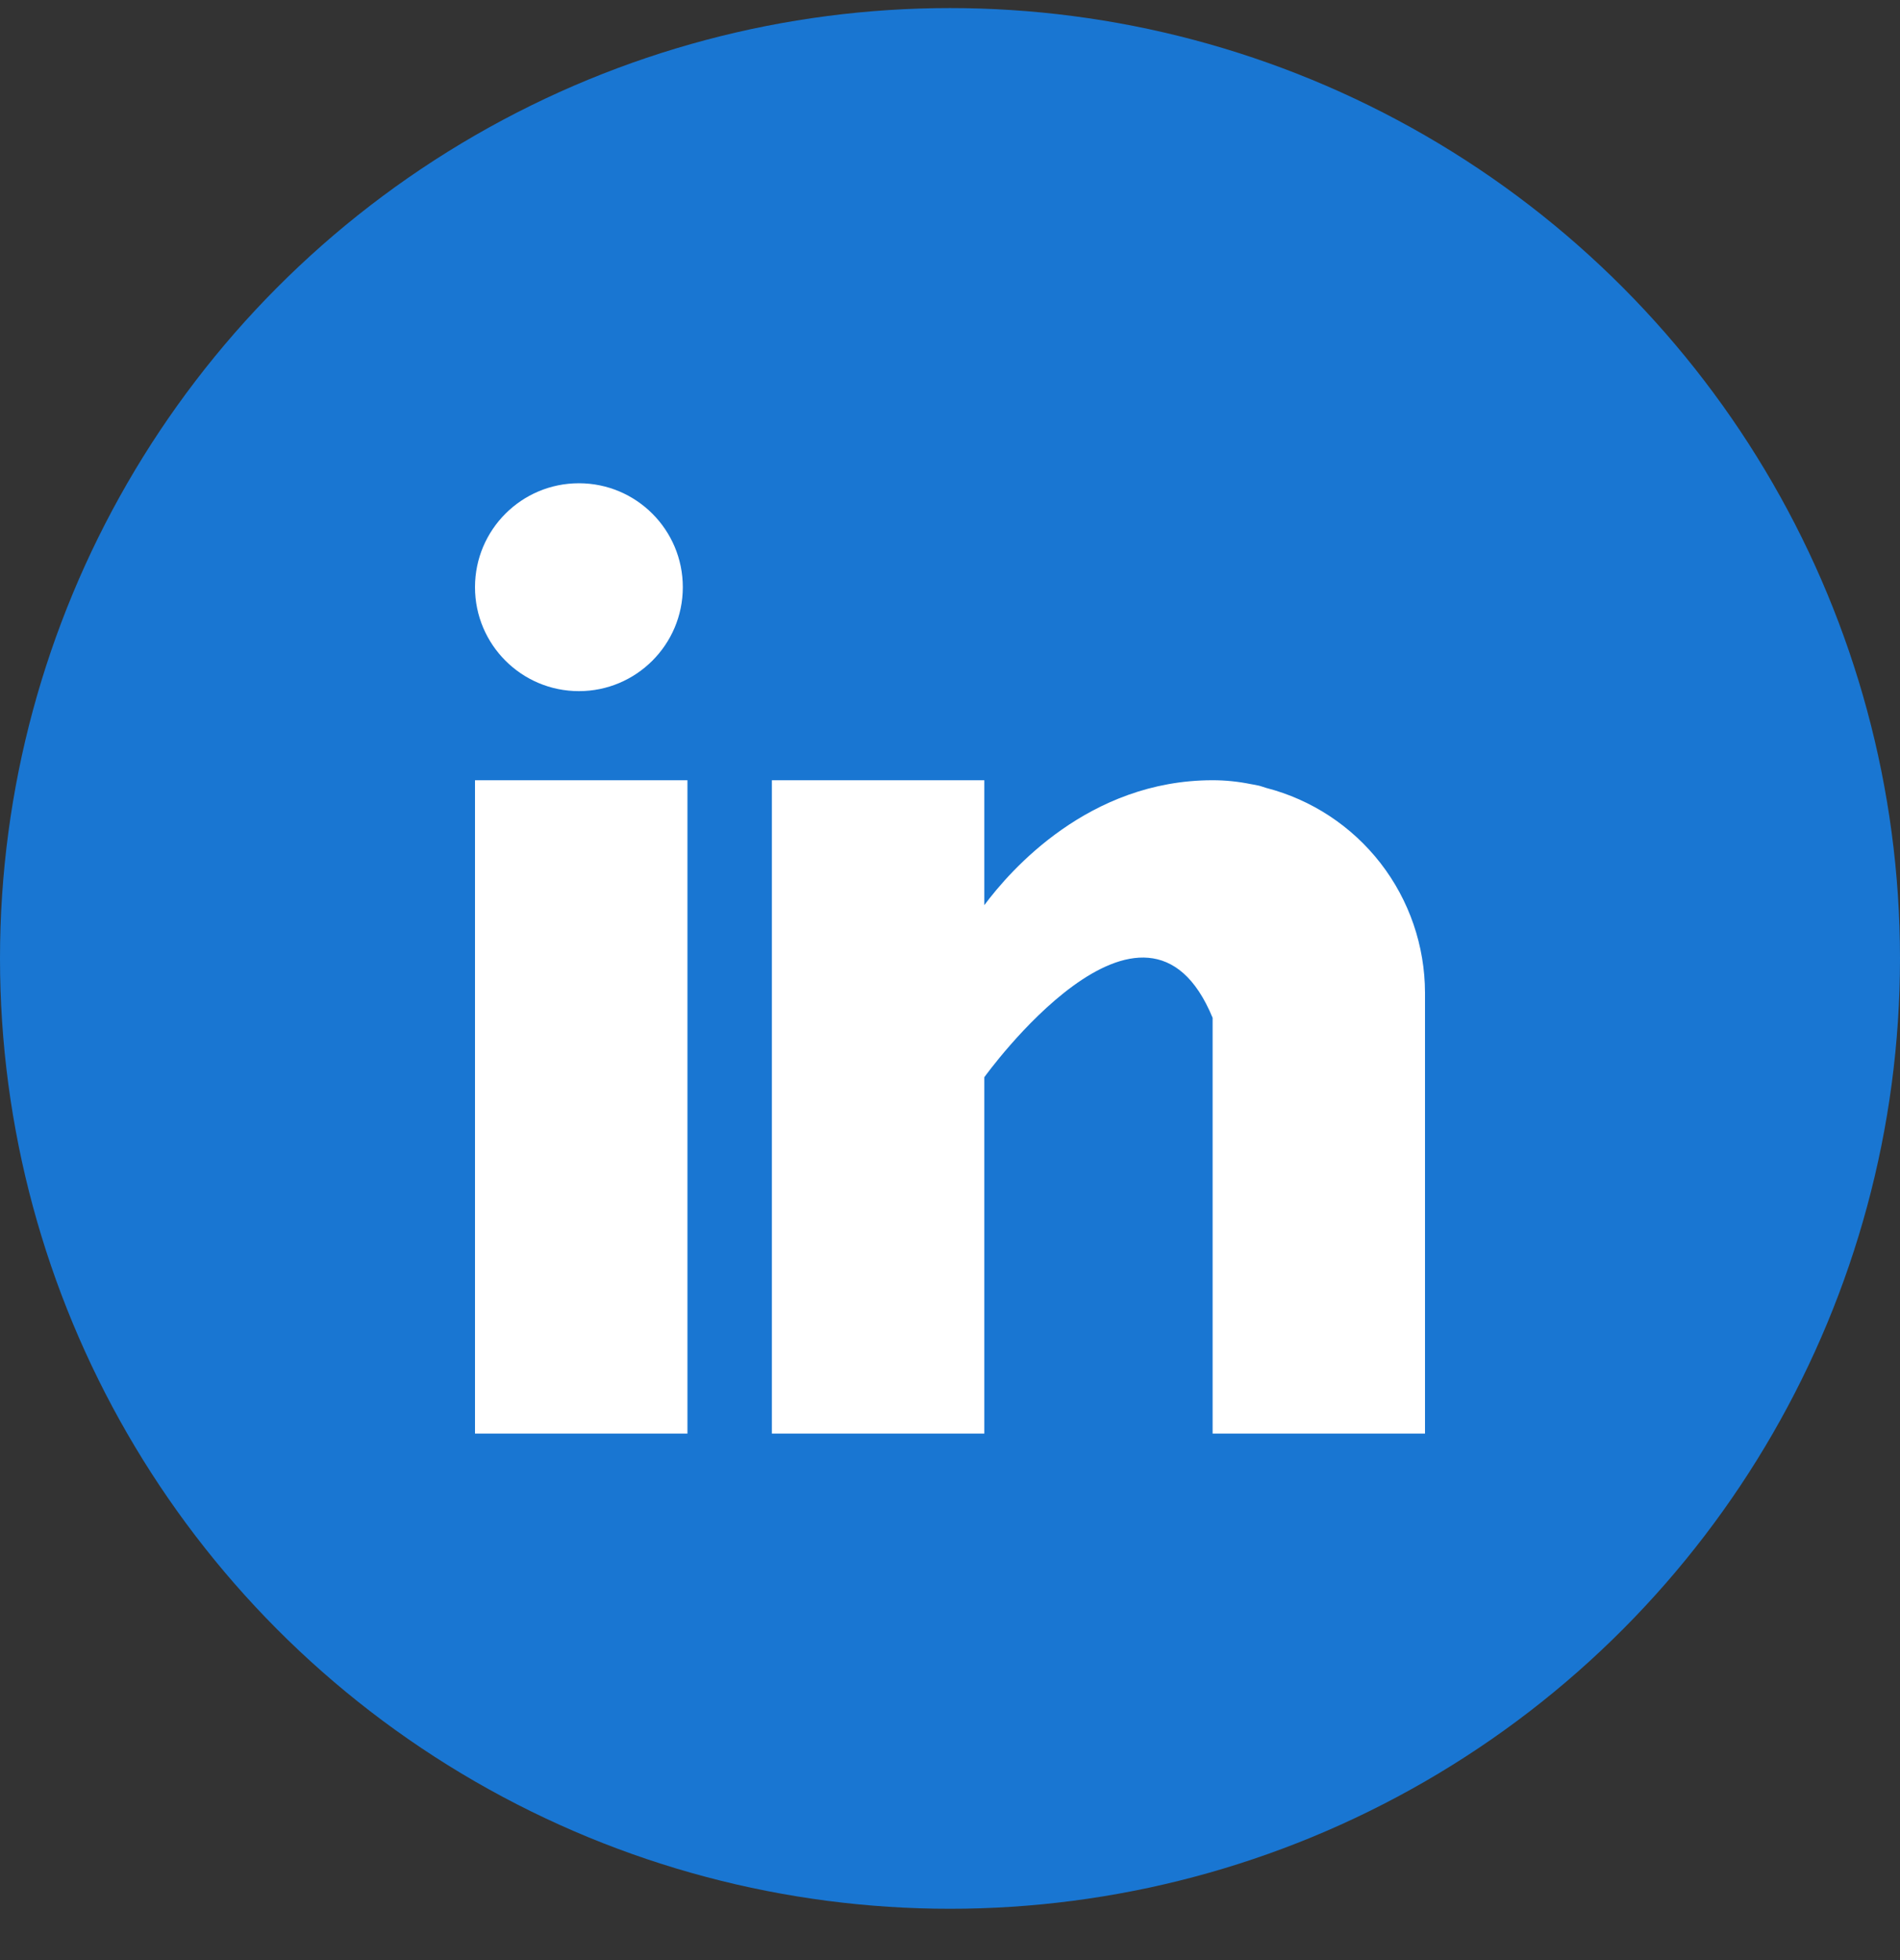 <svg width="32" height="33" viewBox="0 0 32 33" fill="none" xmlns="http://www.w3.org/2000/svg">
<rect x="0" y="0" width="32" height="33" fill="#333333" stroke="none"/>
<circle cx="16" cy="16.136" r="16" fill="#1976D2"/>
<g clip-path="url(#clip0)">
<path d="M8 13.136H11.578V24.136H8V13.136Z" fill="white"/>
<path d="M21.324 13.265C21.286 13.253 21.25 13.24 21.21 13.229C21.162 13.218 21.114 13.209 21.065 13.201C20.854 13.158 20.639 13.136 20.423 13.136C18.337 13.136 17.014 14.653 16.578 15.239V13.136H13V24.136H16.578V18.136C16.578 18.136 19.282 14.37 20.423 17.136V24.136H24V16.713C23.998 15.923 23.735 15.156 23.251 14.532C22.766 13.908 22.089 13.462 21.324 13.265Z" fill="white"/>
<path d="M9.75 11.636C10.716 11.636 11.5 10.852 11.5 9.886C11.5 8.919 10.716 8.136 9.75 8.136C8.784 8.136 8 8.919 8 9.886C8 10.852 8.784 11.636 9.75 11.636Z" fill="white"/>
</g>
<defs>
<clipPath id="clip0">
<rect width="16" height="16" fill="white" transform="translate(8 8.136)"/>
</clipPath>
</defs>
</svg>
